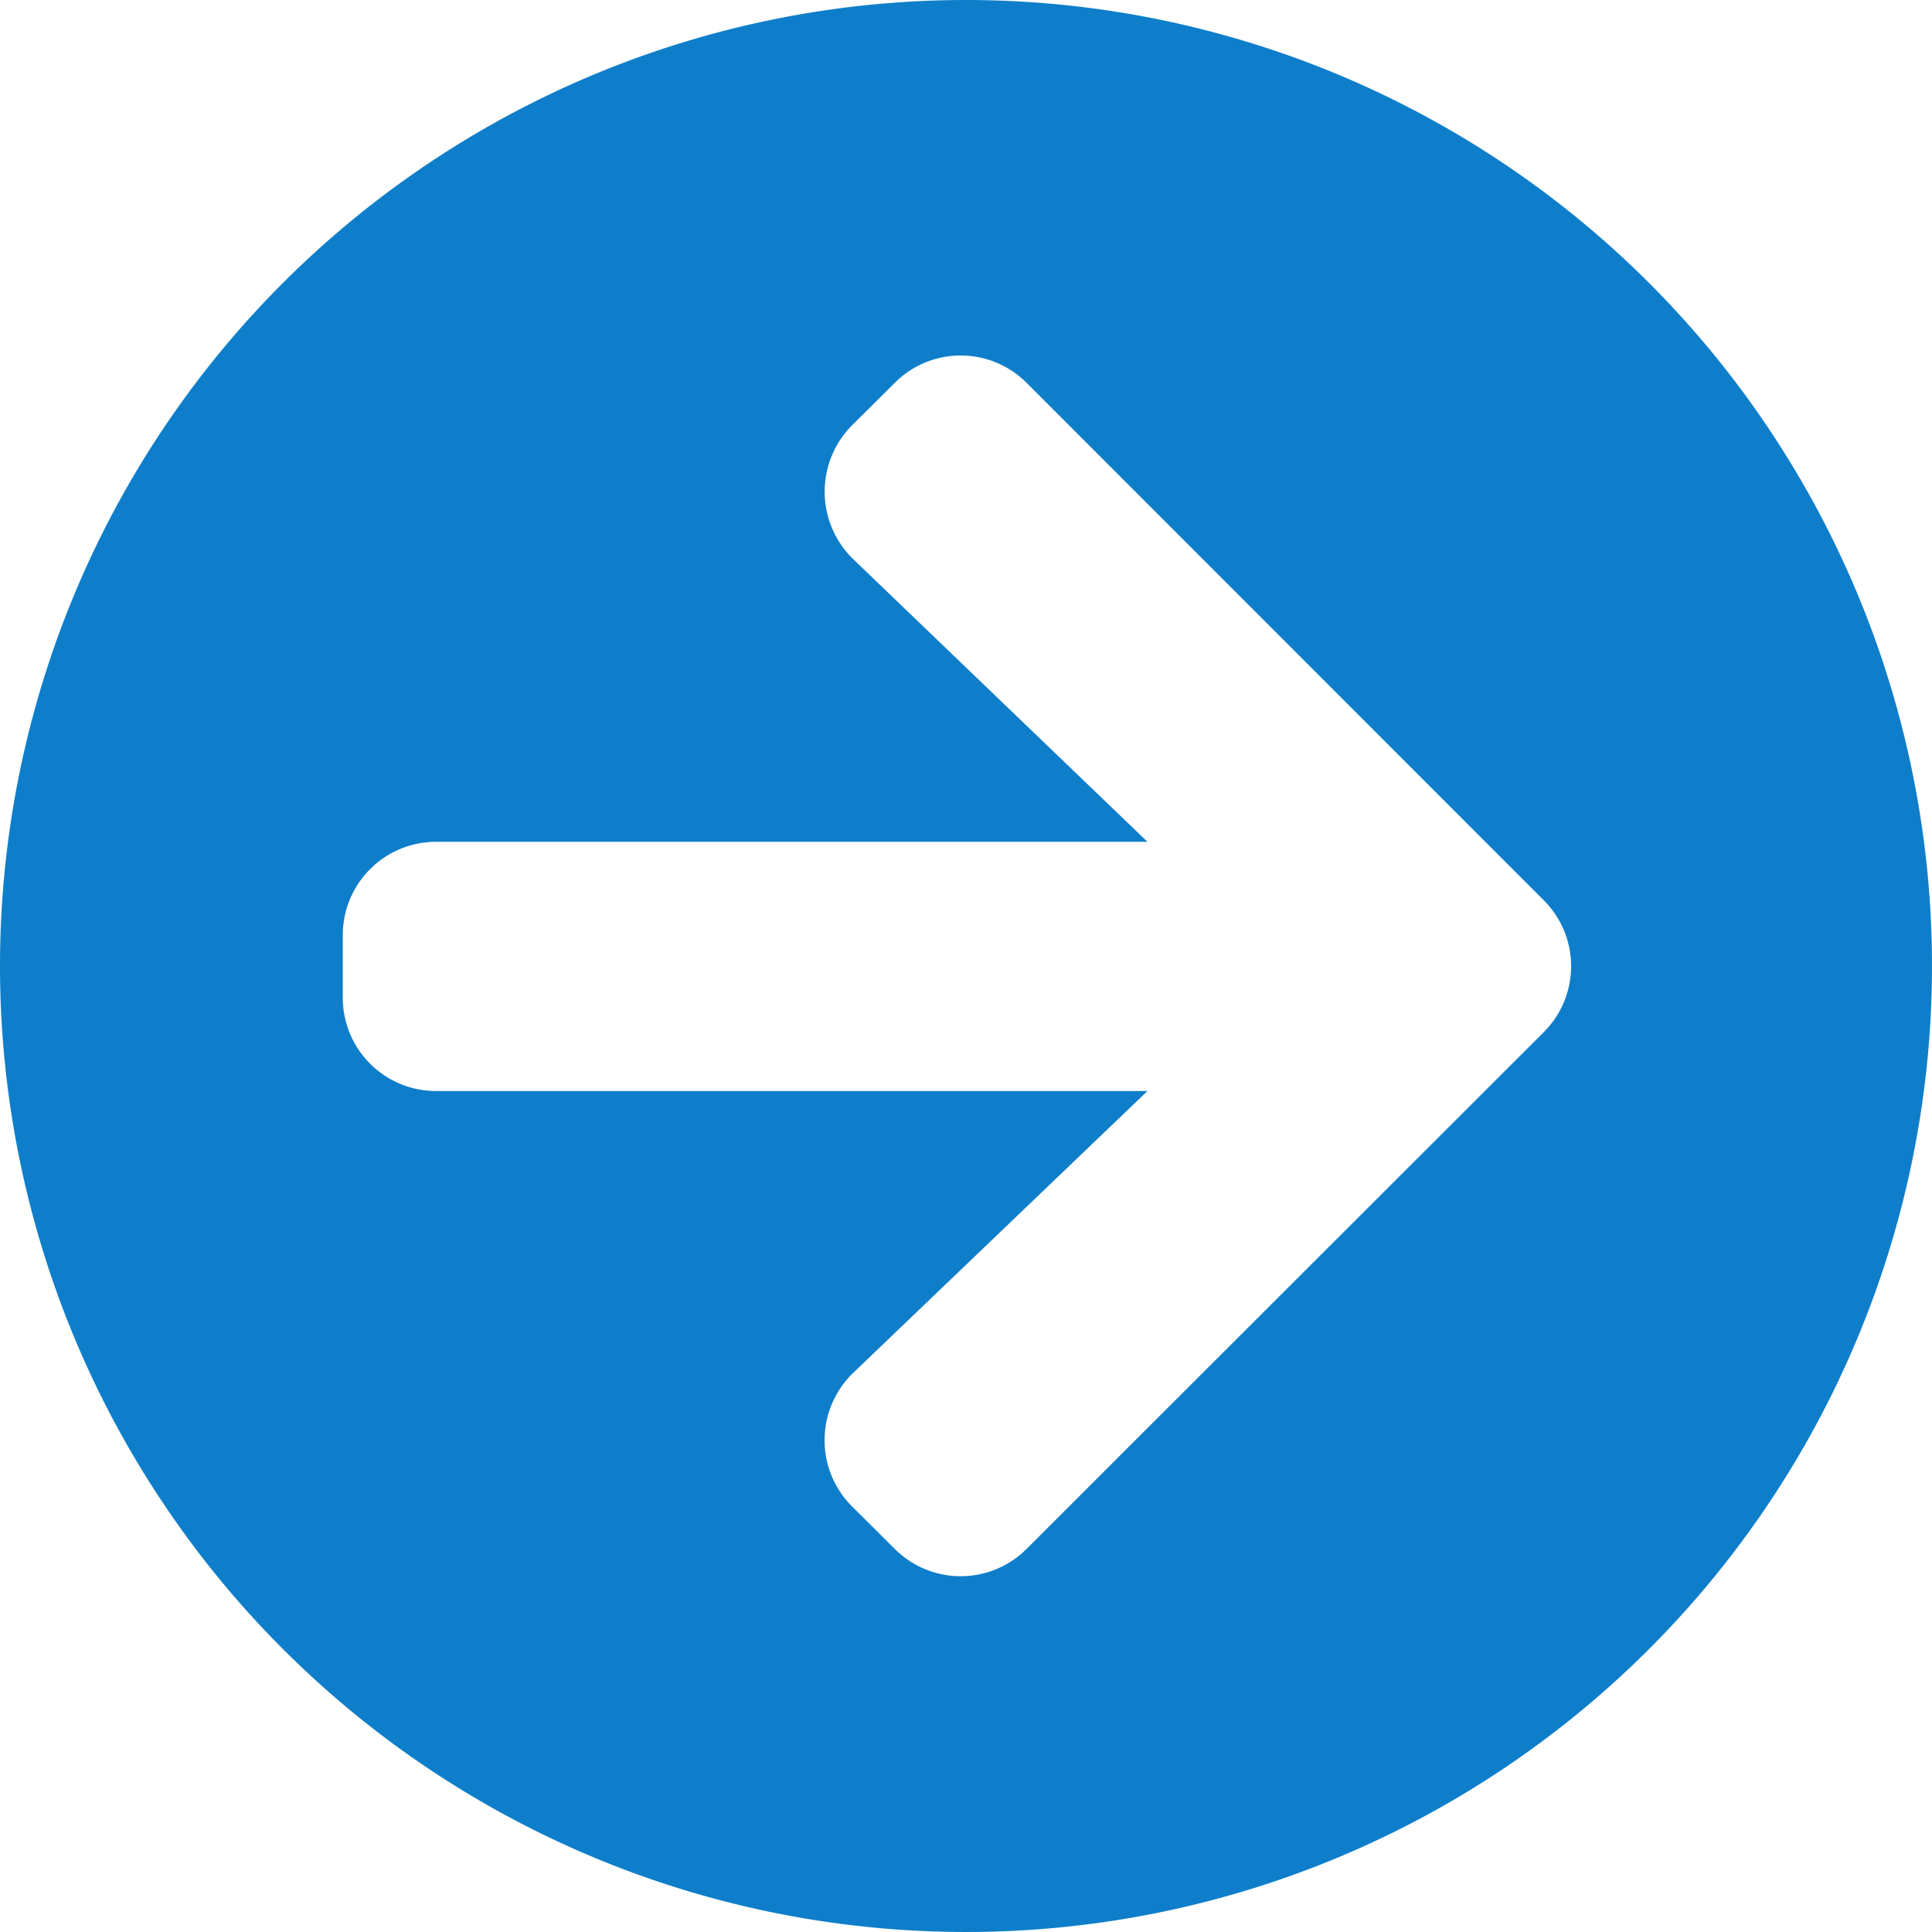 <svg xmlns="http://www.w3.org/2000/svg" width="14" height="14" viewBox="0 0 14 14">
  <g id="サークル右矢印_" data-name="サークル右矢印３" transform="translate(7 7)">
    <path id="パス_7" data-name="パス 7" d="M7,0A7,7,0,1,1,0,7,7,7,0,0,1,7,0ZM6.184,4.053,8.315,6.1H3.161a.676.676,0,0,0-.677.677v.452a.676.676,0,0,0,.677.677H8.315L6.184,9.947a.678.678,0,0,0-.011.968l.31.308a.675.675,0,0,0,.957,0L11.186,7.48a.675.675,0,0,0,0-.957L7.44,2.775a.675.675,0,0,0-.957,0l-.31.308A.682.682,0,0,0,6.184,4.053Z" transform="translate(-7 -7)" fill="#0e7eca"/>
  </g>
</svg>
